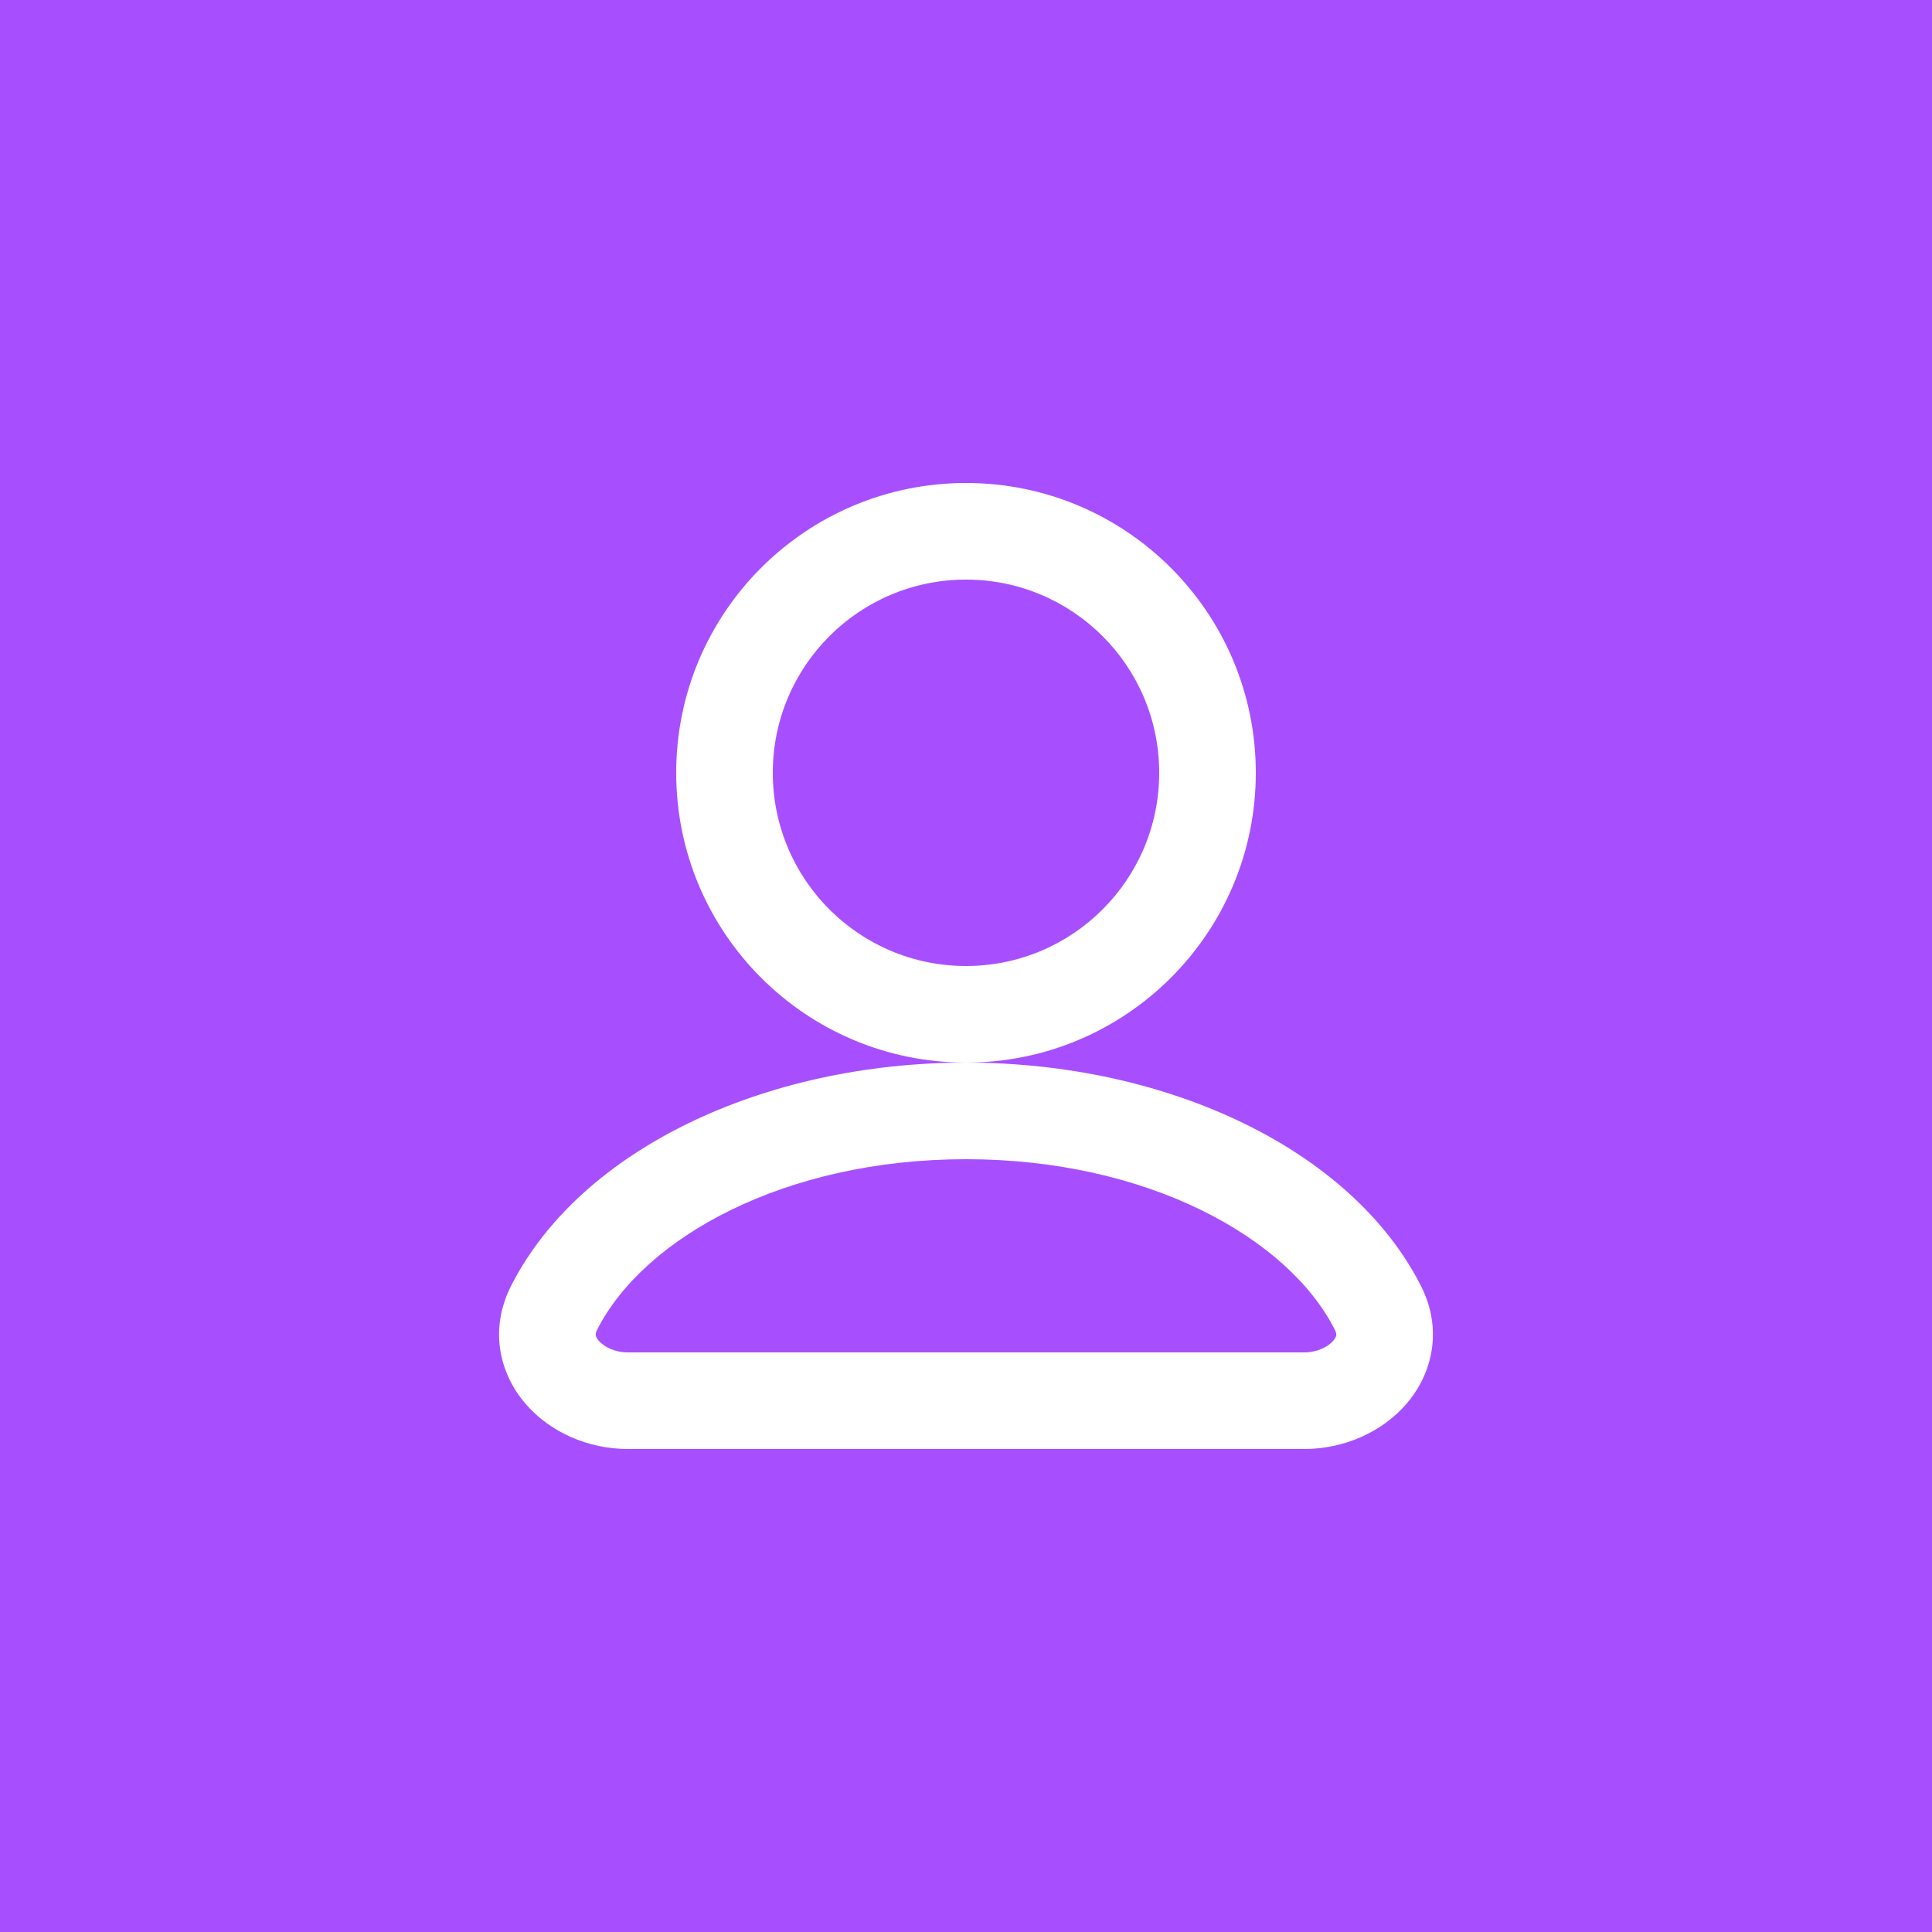 <svg xmlns="http://www.w3.org/2000/svg" width="160" height="160" fill="none"><path fill="#A74FFF" d="M0 0h160v160H0z"/><path fill="#fff" fill-rule="evenodd" d="M80 48c-8.837 0-16 7.163-16 16s7.163 16 16 16 16-7.163 16-16-7.163-16-16-16M56 64c0-13.255 10.745-24 24-24s24 10.745 24 24-10.745 24-24 24-24-10.745-24-24M80 96c-14.999 0-26.667 6.48-30.542 14.114-.144.283-.127.423-.12.47.01.071.055.228.24.445.408.476 1.29.971 2.422.971h56c1.132 0 2.014-.495 2.422-.971.186-.217.23-.374.24-.445.007-.047.024-.187-.12-.47C106.668 102.48 94.999 96 80 96m-37.676 10.493C48.072 95.168 63.311 88 80 88s31.928 7.168 37.676 18.493c1.81 3.566.983 7.213-1.175 9.736-2.043 2.388-5.214 3.771-8.501 3.771H52c-3.286 0-6.458-1.383-8.5-3.771-2.16-2.523-2.986-6.17-1.176-9.736" clip-rule="evenodd"/></svg>